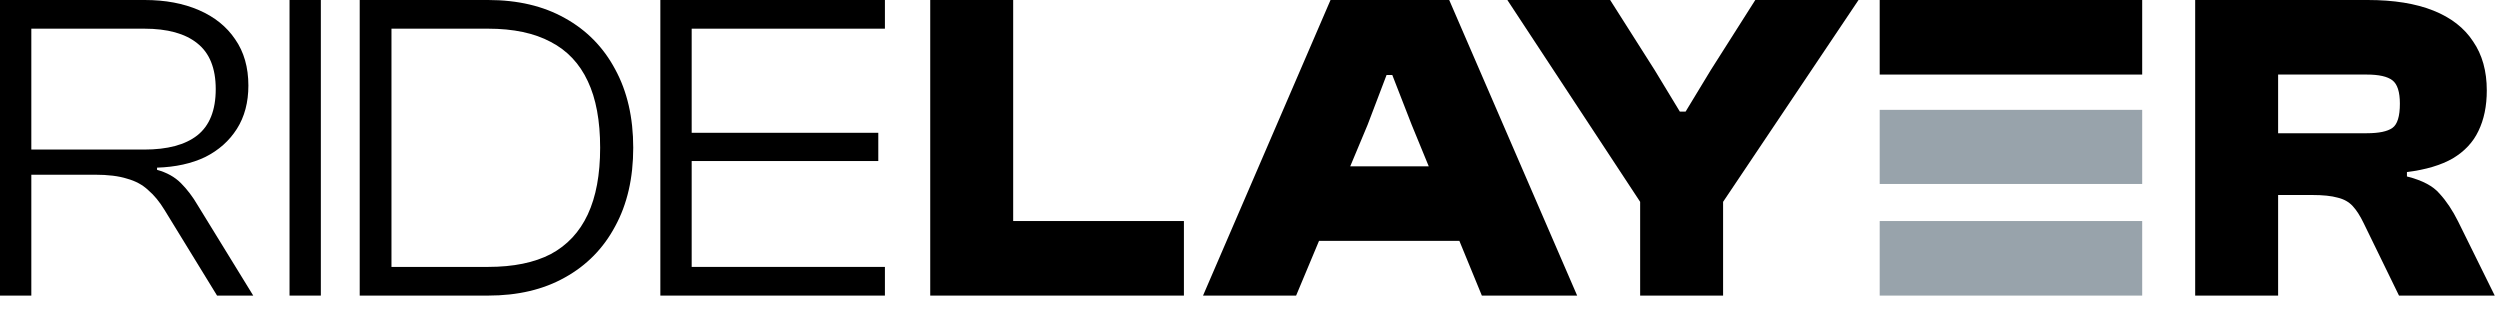 <?xml version="1.0" encoding="UTF-8"?>
<svg width="170px" height="21px" viewBox="0 0 170 21" version="1.1" xmlns="http://www.w3.org/2000/svg" xmlns:xlink="http://www.w3.org/1999/xlink">
    <title>RideLayer-Black</title>
    <defs>
        <path d="M0,0 L169.642,0 L169.642,20.1 L0,20.1 L0,0 Z" id="path-1"></path>
    </defs>
    <g id="Website" stroke="none" stroke-width="1" fill="none" fill-rule="evenodd">
        <g id="RideLayer-Black" transform="translate(-49, -52)">
            <g transform="translate(49, 52)" xlink:href="#path-1">
                <path d="M154.912,20.1 L149.272,20.1 L149.272,0 L161.002,0 C162.782,0 164.272,0.24 165.472,0.72 C166.672,1.2 167.572,1.9 168.172,2.82 C168.792,3.72 169.102,4.83 169.102,6.15 C169.102,7.21 168.912,8.13 168.532,8.91 C168.172,9.67 167.592,10.29 166.792,10.77 C165.992,11.23 164.952,11.54 163.672,11.7 L163.672,12 C164.712,12.26 165.452,12.65 165.892,13.17 C166.352,13.67 166.772,14.3 167.152,15.06 L169.642,20.1 L163.132,20.1 L160.732,15.18 C160.492,14.68 160.242,14.29 159.982,14.01 C159.722,13.73 159.382,13.54 158.962,13.44 C158.542,13.32 157.962,13.26 157.222,13.26 L154.912,13.26 L154.912,20.1 Z M154.912,5.07 L154.912,9.06 L160.942,9.06 C161.762,9.06 162.342,8.94 162.682,8.7 C163.022,8.46 163.192,7.91 163.192,7.05 C163.192,6.25 163.022,5.72 162.682,5.46 C162.342,5.2 161.762,5.07 160.942,5.07 L154.912,5.07 Z" id="Shape" fill="#000000" fill-rule="nonzero"></path>
                <path d="M117.14,13.77 L111.56,13.77 L102.5,0 L109.49,0 L112.52,4.77 L114.23,7.59 L114.62,7.59 L116.33,4.77 L119.36,0 L126.38,0 L117.14,13.77 Z M117.17,20.1 L111.53,20.1 L111.53,10.56 L117.17,10.56 L117.17,20.1 Z" id="Shape" fill="#000000" fill-rule="nonzero"></path>
                <path d="M88.136,20.1 L81.806,20.1 L90.476,0 L98.546,0 L107.246,20.1 L100.766,20.1 L95.996,8.49 L94.676,5.1 L94.286,5.1 L92.996,8.49 L88.136,20.1 Z M101.756,16.38 L86.936,16.38 L86.936,11.31 L101.756,11.31 L101.756,16.38 Z" id="Shape" fill="#000000" fill-rule="nonzero"></path>
                <path d="M68.896,20.1 L63.256,20.1 L63.256,0 L68.896,0 L68.896,20.1 Z M80.506,20.1 L64.816,20.1 L64.816,15.03 L80.506,15.03 L80.506,20.1 Z" id="Shape" fill="#000000" fill-rule="nonzero"></path>
                <path d="M47.034,20.1 L44.904,20.1 L44.904,0 L47.034,0 L47.034,20.1 Z M60.174,20.1 L45.624,20.1 L45.624,18.15 L60.174,18.15 L60.174,20.1 Z M59.724,10.95 L45.624,10.95 L45.624,9.03 L59.724,9.03 L59.724,10.95 Z M60.174,1.95 L45.624,1.95 L45.624,0 L60.174,0 L60.174,1.95 Z" id="Shape" fill="#000000" fill-rule="nonzero"></path>
                <path d="M33.19,20.1 L25.36,20.1 L25.36,18.15 L33.19,18.15 C34.91,18.15 36.33,17.86 37.45,17.28 C38.57,16.68 39.41,15.78 39.97,14.58 C40.53,13.38 40.81,11.87 40.81,10.05 C40.81,8.21 40.53,6.7 39.97,5.52 C39.41,4.32 38.57,3.43 37.45,2.85 C36.33,2.25 34.91,1.95 33.19,1.95 L25.36,1.95 L25.36,0 L33.19,0 C35.21,0 36.95,0.41 38.41,1.23 C39.89,2.05 41.03,3.21 41.83,4.71 C42.65,6.21 43.06,7.99 43.06,10.05 C43.06,12.11 42.65,13.89 41.83,15.39 C41.03,16.89 39.89,18.05 38.41,18.87 C36.95,19.69 35.21,20.1 33.19,20.1 Z M26.62,20.1 L24.46,20.1 L24.46,0 L26.62,0 L26.62,20.1 Z" id="Shape" fill="#000000" fill-rule="nonzero"></path>
                <polygon id="Path" fill="#000000" fill-rule="nonzero" points="21.817 20.1 19.688 20.1 19.688 0 21.817 0"></polygon>
                <path d="M2.13,20.1 L0,20.1 L0,0 L9.84,0 C11.24,0 12.47,0.23 13.53,0.69 C14.59,1.15 15.41,1.81 15.99,2.67 C16.59,3.53 16.89,4.58 16.89,5.82 C16.89,6.96 16.63,7.94 16.11,8.76 C15.59,9.58 14.87,10.22 13.95,10.68 C13.03,11.12 11.94,11.36 10.68,11.4 L10.68,11.55 C11.34,11.73 11.88,12.03 12.3,12.45 C12.72,12.87 13.1,13.37 13.44,13.95 L17.22,20.1 L14.76,20.1 L11.19,14.28 C10.85,13.72 10.48,13.27 10.08,12.93 C9.7,12.57 9.22,12.31 8.64,12.15 C8.08,11.97 7.35,11.88 6.45,11.88 L2.13,11.88 L2.13,20.1 Z M2.13,1.95 L2.13,10.17 L9.81,10.17 C11.39,10.17 12.59,9.85 13.41,9.21 C14.25,8.55 14.67,7.5 14.67,6.06 C14.67,4.64 14.25,3.6 13.41,2.94 C12.59,2.28 11.39,1.95 9.81,1.95 L2.13,1.95 Z" id="Shape" fill="#000000" fill-rule="nonzero"></path>
                <g id="Group" stroke-width="1" fill-rule="evenodd" transform="translate(127.819, 0)">
                    <polygon id="Path" fill="#98A3AB" fill-rule="nonzero" points="17.85 20.1 0 20.1 0 15.03 17.85 15.03"></polygon>
                    <polygon id="Path" fill="#98A3AB" fill-rule="nonzero" points="17.85 12.51 0 12.51 0 7.47 17.85 7.47"></polygon>
                    <polygon id="Path" fill="#000000" fill-rule="nonzero" points="17.85 5.07 0 5.07 0 0 17.85 0"></polygon>
                </g>
            </g>
        </g>
    </g>
</svg>